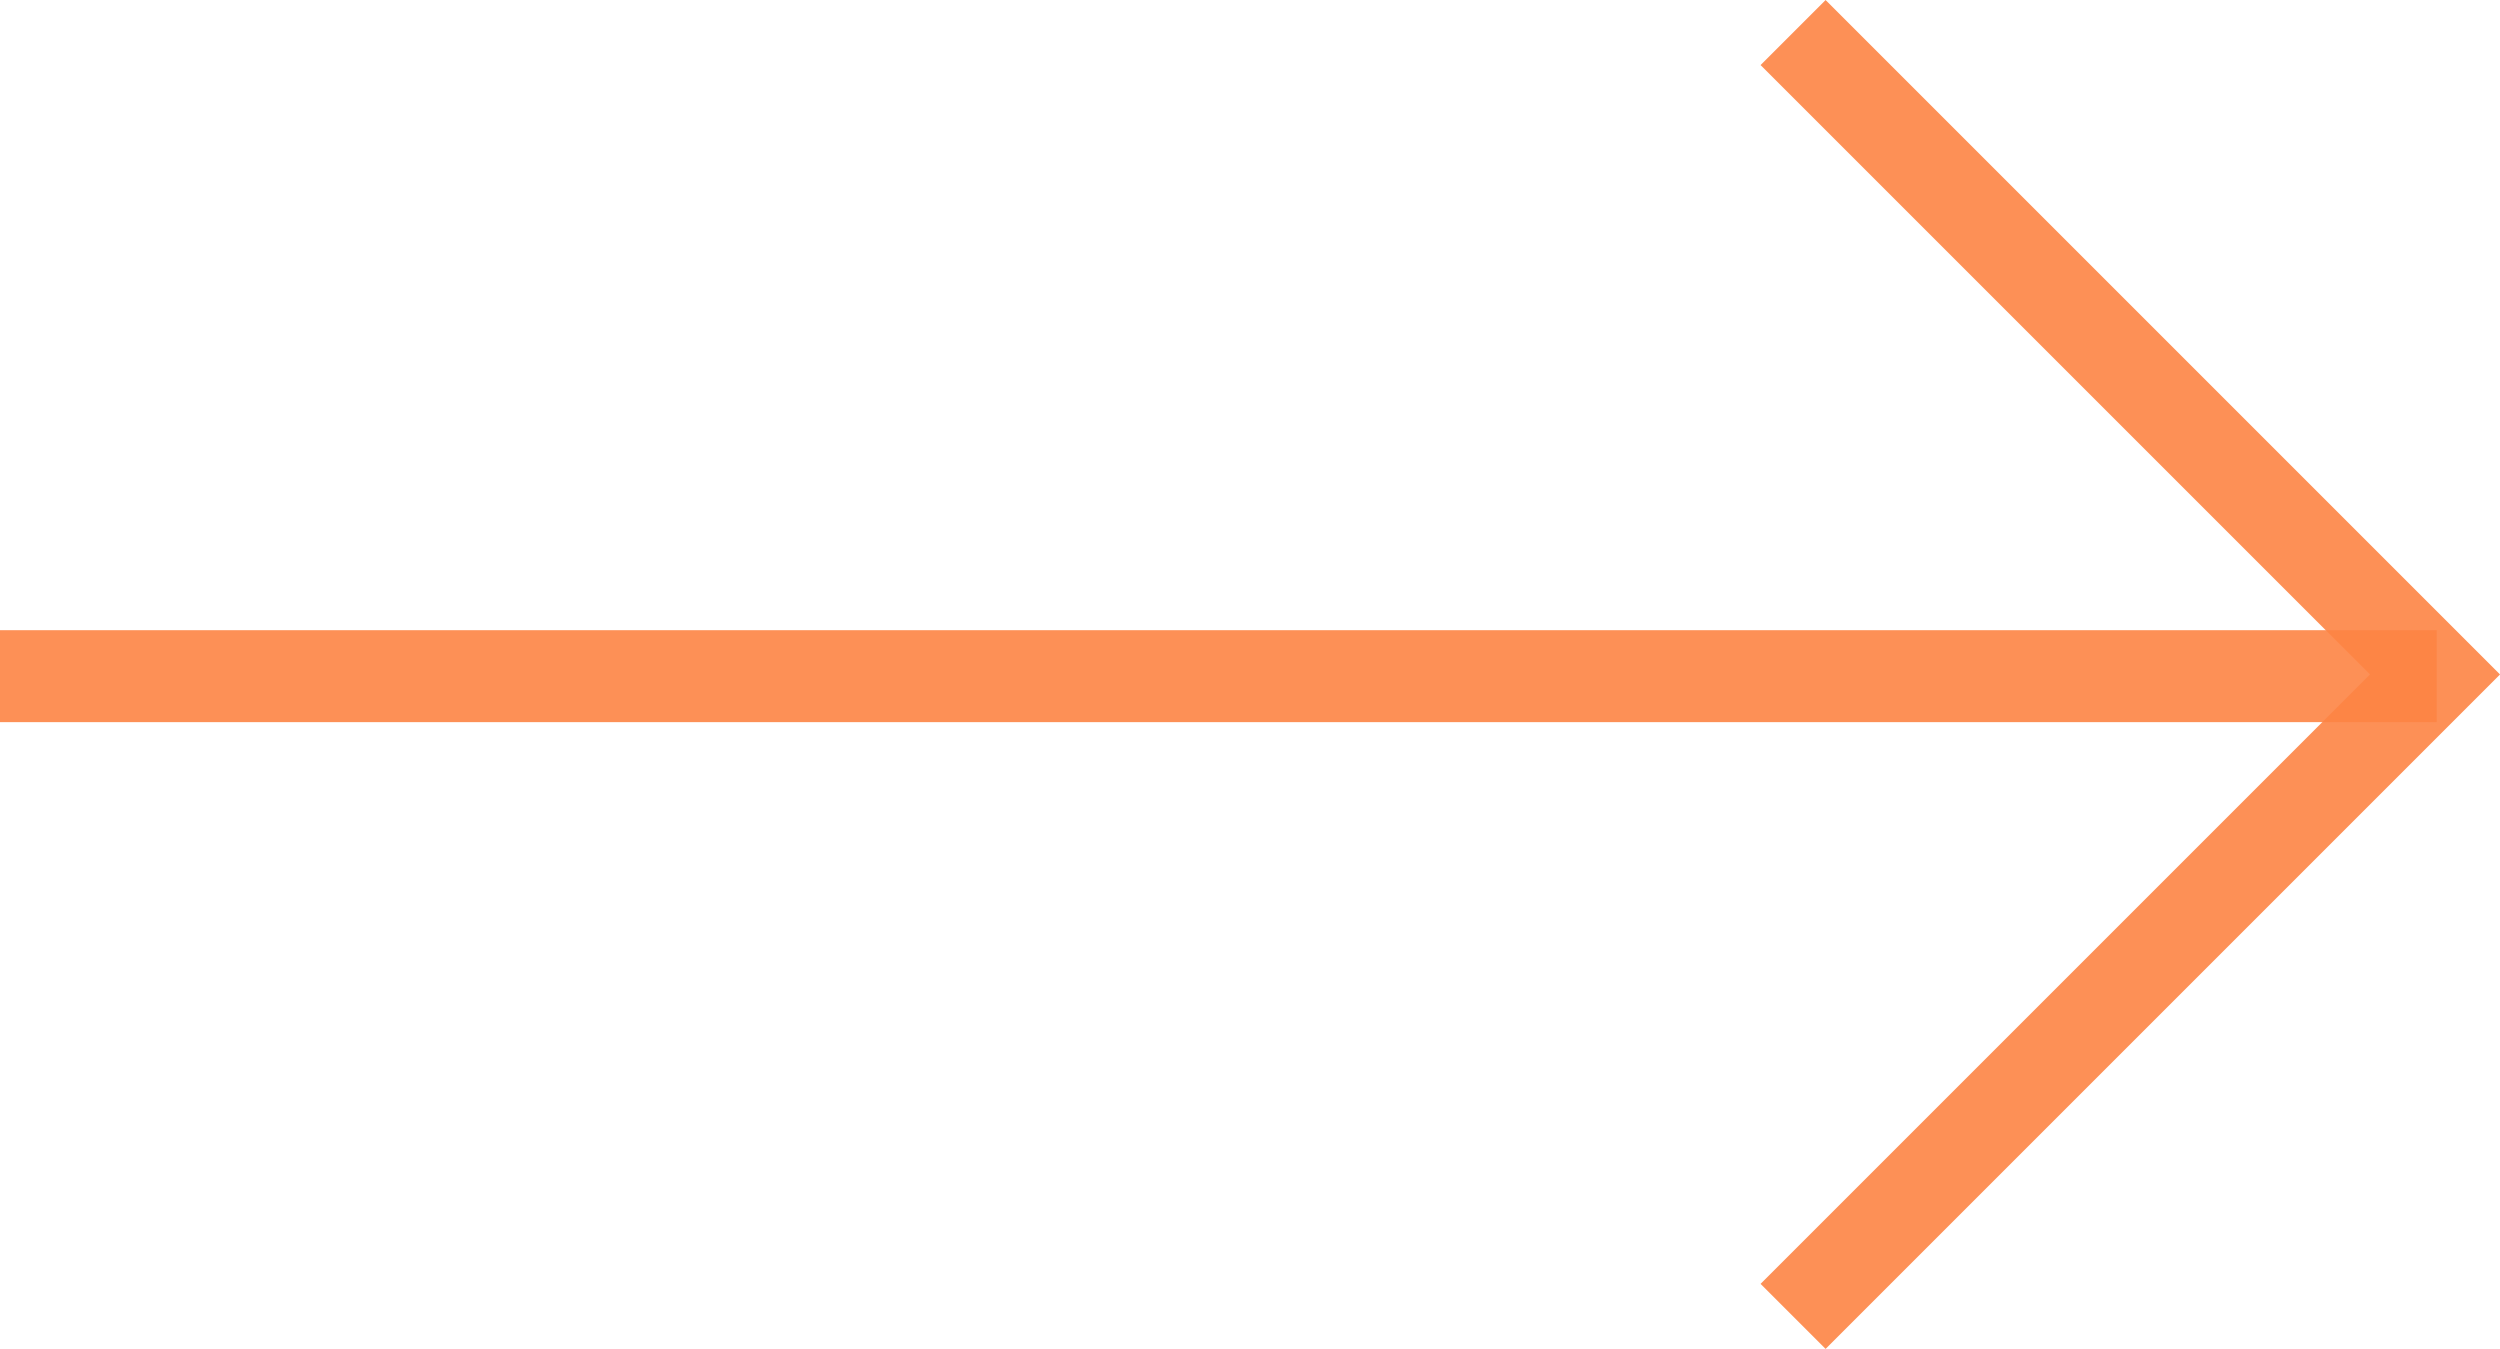 <svg xmlns="http://www.w3.org/2000/svg" width="54.376" height="29.339" viewBox="0 0 54.376 29.339">
  <g id="Component_1_1" data-name="Component 1 – 1" transform="translate(0 0.707)">
    <line id="Line_11" data-name="Line 11" x2="53" transform="translate(0 14)" fill="none" stroke="#fd8444" stroke-width="2" opacity="0.9"/>
    <path id="Path_284" data-name="Path 284" d="M620.982,1487.471l13.962,13.962-13.962,13.962" transform="translate(-581.982 -1487.47)" fill="none" stroke="#fd8444" stroke-width="2" opacity="0.9"/>
  </g>
</svg>
